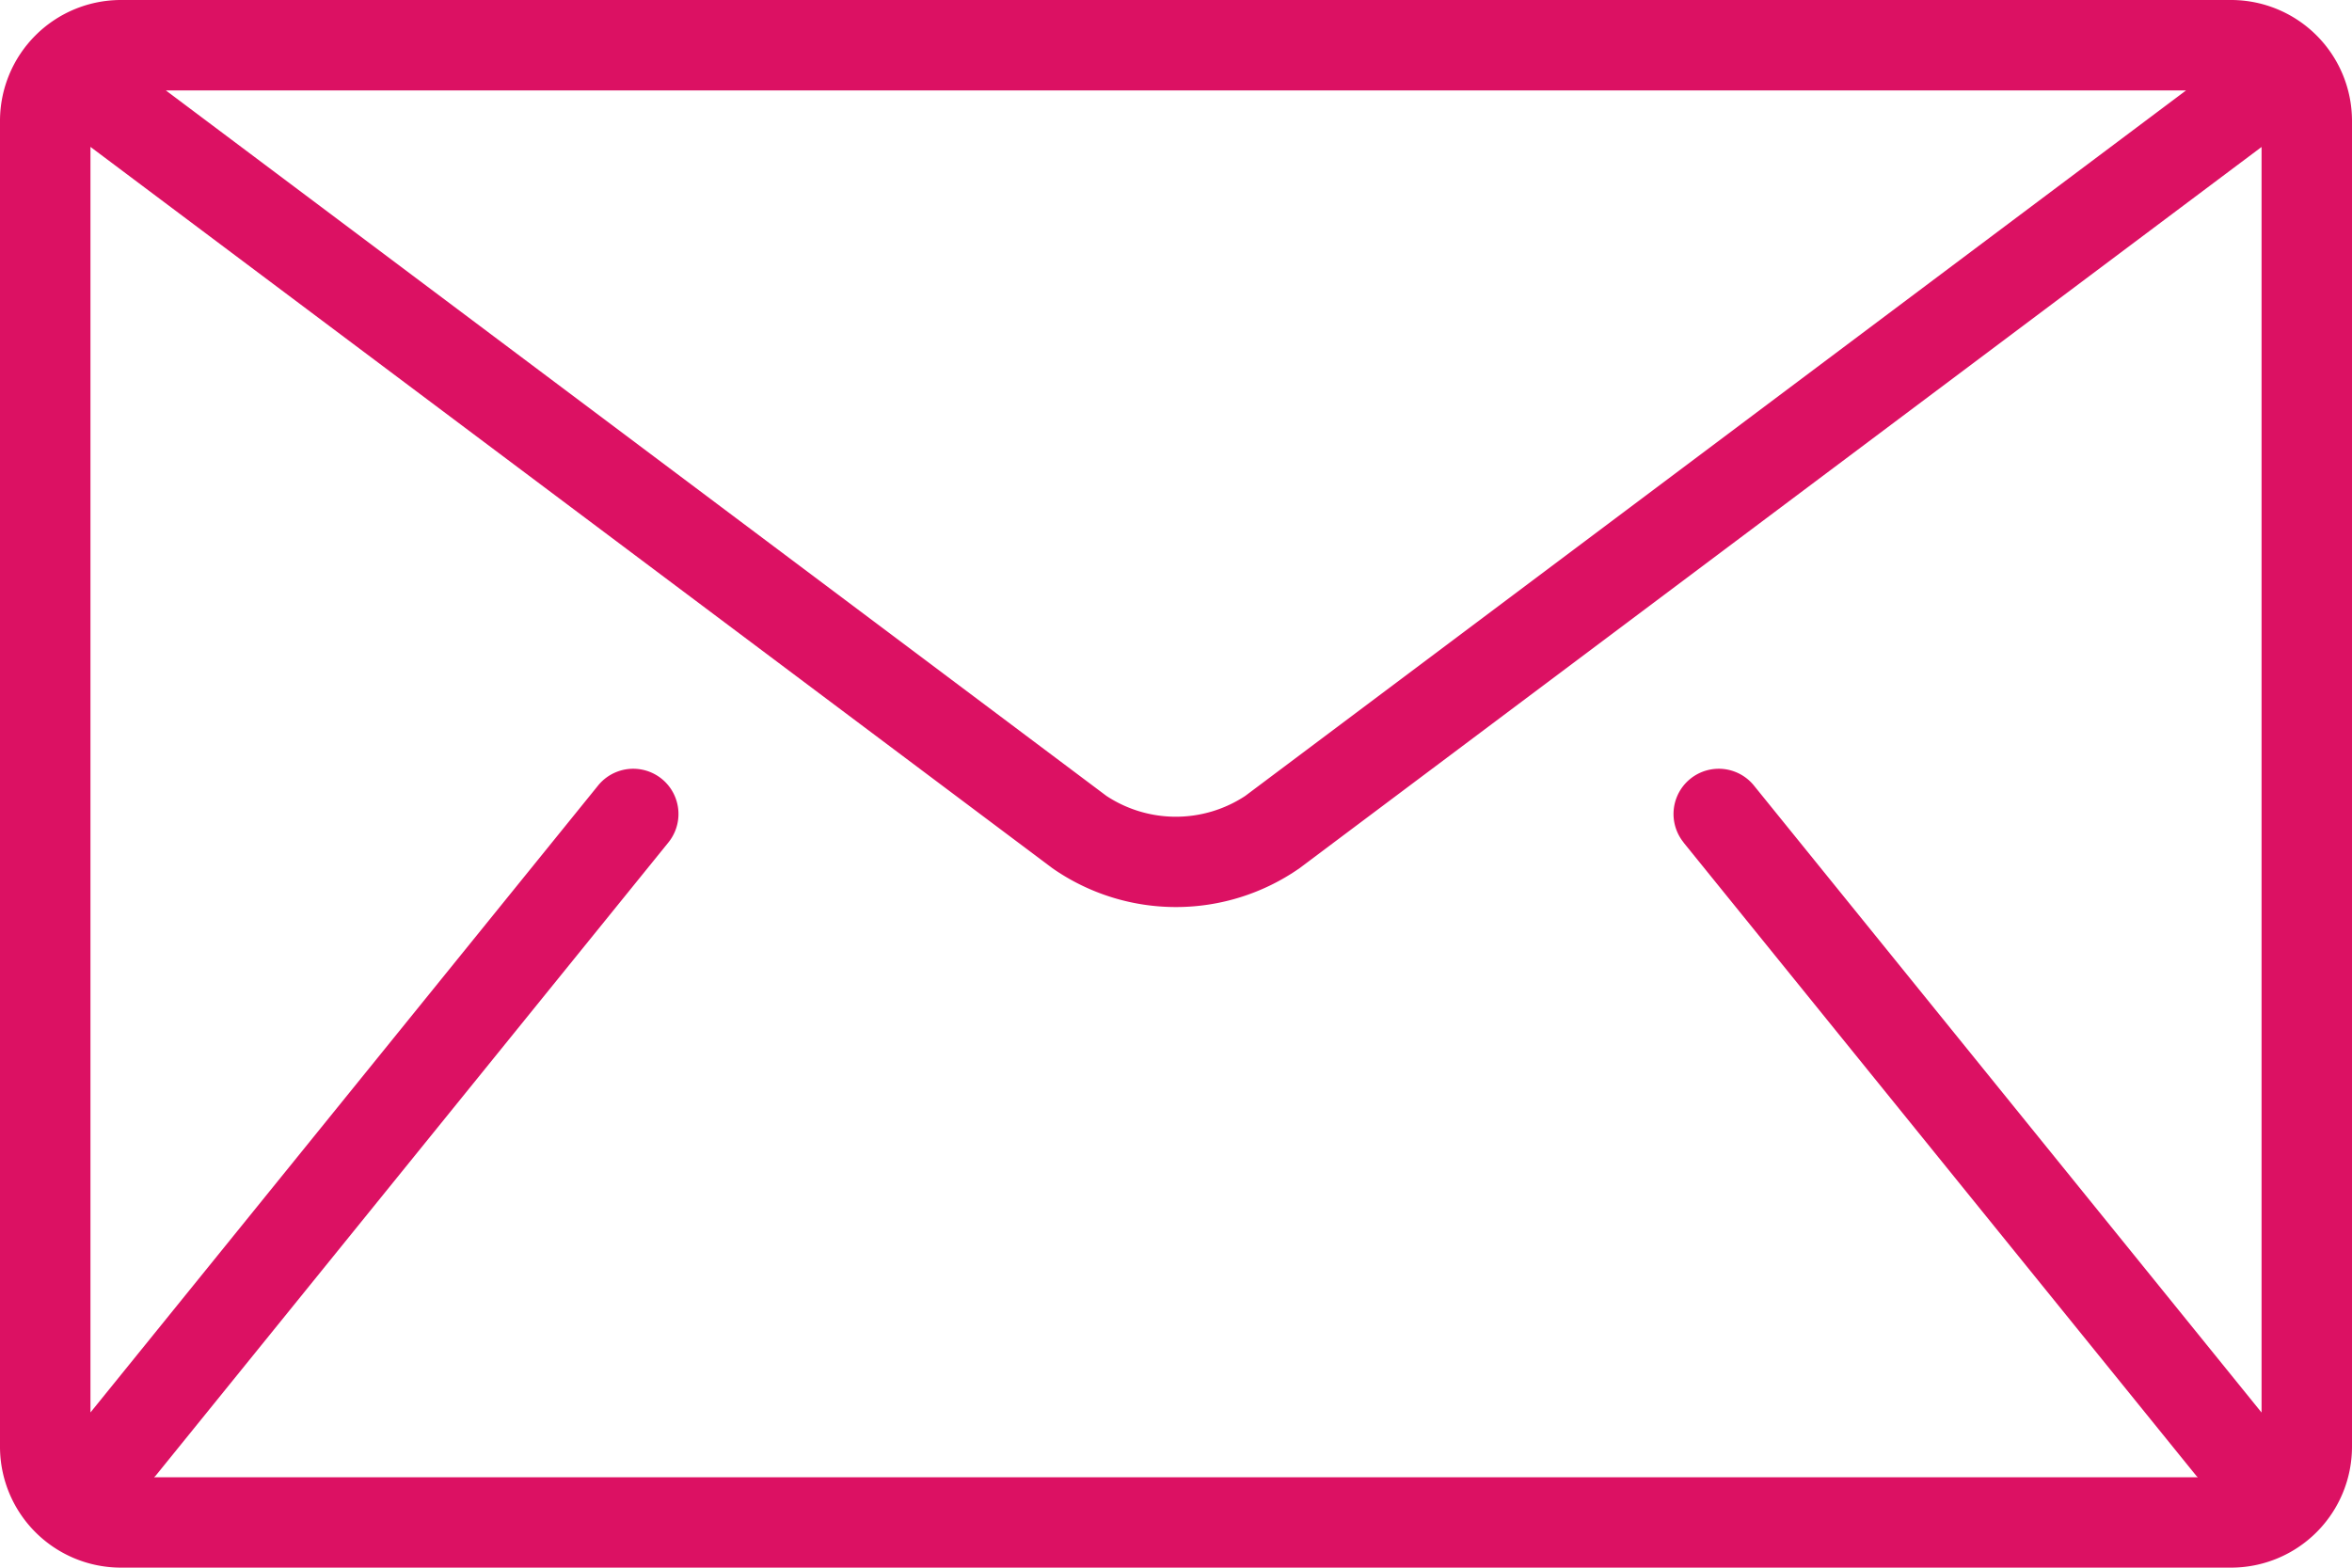 <svg id="Groupe_52" data-name="Groupe 52" xmlns="http://www.w3.org/2000/svg" width="102.751" height="68.501" viewBox="0 0 102.751 68.501">
  <g id="Groupe_51" data-name="Groupe 51" transform="translate(0 0)">
    <path id="Tracé_140" data-name="Tracé 140" d="M97.482,85.333H5.269A5.285,5.285,0,0,0,0,90.6v57.962a5.285,5.285,0,0,0,5.269,5.269H97.482a5.285,5.285,0,0,0,5.269-5.269V90.6A5.285,5.285,0,0,0,97.482,85.333ZM95.5,89.285l-41.1,30.826a5.509,5.509,0,0,1-6.063,0L7.247,89.285Zm-21.953,32.86,22.394,27.664c.022.028.05.049.074.074H6.731c.024-.026.051-.046.074-.074L29.2,122.144a1.976,1.976,0,0,0-3.072-2.487L3.952,147.051v-55.3l42.022,31.517a9.432,9.432,0,0,0,10.8,0L98.8,91.755v55.3L76.623,119.657a1.976,1.976,0,0,0-3.072,2.487Z" transform="translate(0 -85.333)" fill="#dc1163"/>
  </g>
</svg>
